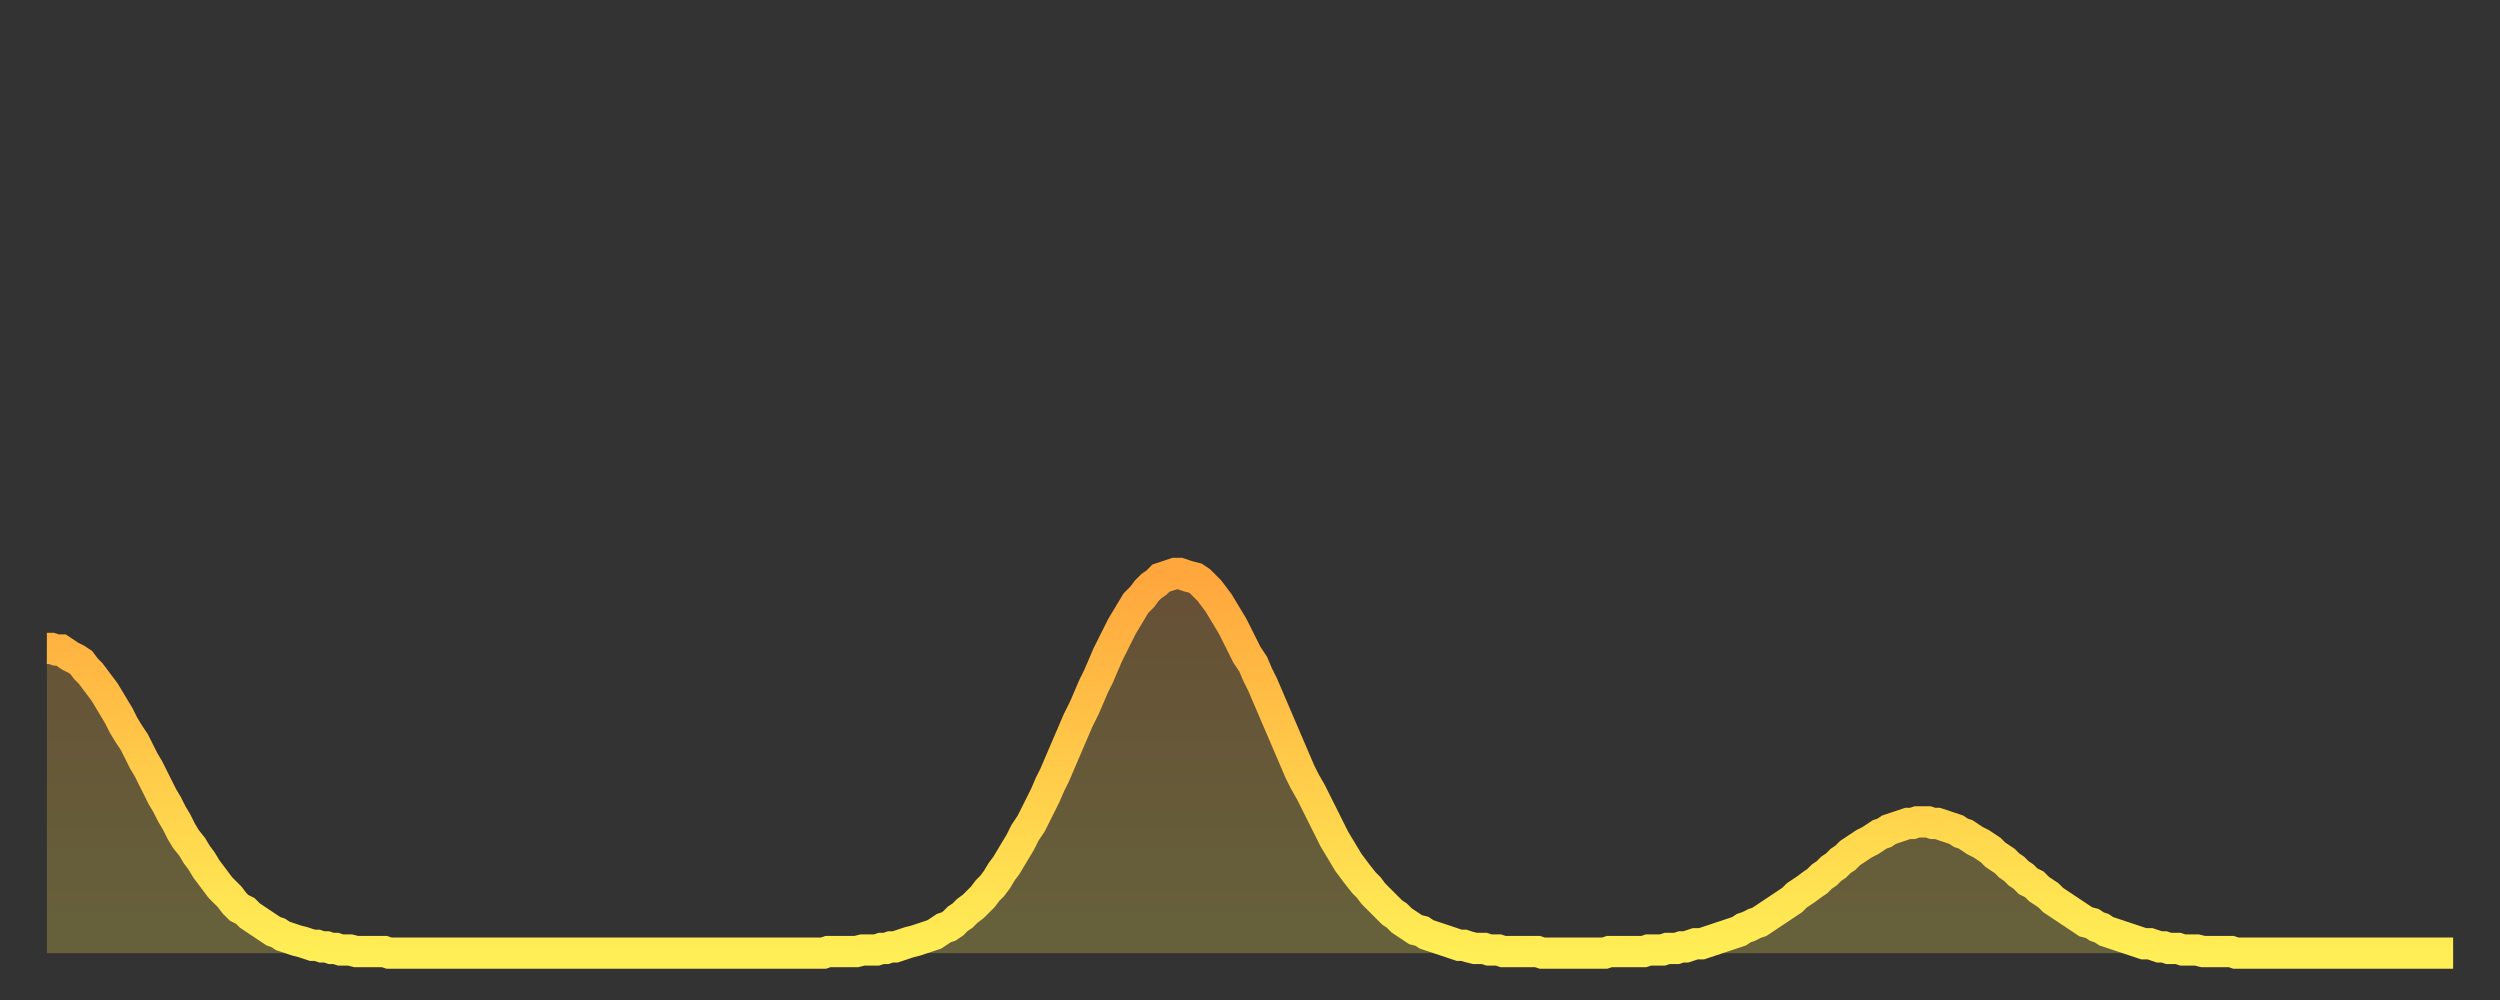 <?xml version="1.0" encoding="utf-8" ?>
<svg baseProfile="full" height="64" version="1.1" width="160" xmlns="http://www.w3.org/2000/svg" xmlns:ev="http://www.w3.org/2001/xml-events" xmlns:xlink="http://www.w3.org/1999/xlink"><rect width="100%" height="100%" fill="#333333" stroke="none"/><defs><linearGradient id="id425574" x1="0" x2="0" y1="0" y2="1"><stop offset="0%" stop-color="#ffa63d" /><stop offset="50%" stop-color="#ffca49" /><stop offset="100%" stop-color="#ffee55" /></linearGradient></defs><g transform="translate(3,3)"><g><path d="M 0.0 38.5 0.3 38.5 0.6 38.6 0.9 38.6 1.2 38.8 1.5 39.0 1.9 39.2 2.2 39.4 2.5 39.8 2.8 40.1 3.1 40.5 3.4 40.9 3.7 41.3 4.0 41.8 4.3 42.3 4.6 42.8 4.9 43.4 5.2 43.9 5.6 44.5 5.9 45.1 6.2 45.7 6.5 46.2 6.8 46.8 7.1 47.4 7.4 48.0 7.7 48.5 8.0 49.1 8.3 49.6 8.6 50.2 8.9 50.7 9.3 51.2 9.6 51.7 9.9 52.1 10.2 52.6 10.5 53.0 10.8 53.4 11.1 53.8 11.4 54.1 11.7 54.4 12.0 54.8 12.3 55.1 12.7 55.3 13.0 55.6 13.3 55.8 13.6 56.0 13.9 56.2 14.2 56.4 14.5 56.6 14.8 56.7 15.1 56.9 15.4 57.0 15.7 57.1 16.0 57.2 16.4 57.3 16.7 57.4 17.0 57.5 17.3 57.5 17.6 57.6 17.9 57.6 18.2 57.7 18.5 57.7 18.8 57.8 19.1 57.8 19.4 57.8 19.8 57.9 20.1 57.9 20.4 57.9 20.7 57.9 21.0 57.9 21.3 57.9 21.6 57.9 21.9 58.0 22.2 58.0 22.5 58.0 22.8 58.0 23.1 58.0 23.5 58.0 23.8 58.0 24.1 58.0 24.4 58.0 24.7 58.0 25.0 58.0 25.3 58.0 25.6 58.0 25.9 58.0 26.2 58.0 26.5 58.0 26.8 58.0 27.2 58.0 27.5 58.0 27.8 58.0 28.1 58.0 28.4 58.0 28.7 58.0 29.0 58.0 29.3 58.0 29.6 58.0 29.9 58.0 30.2 58.0 30.6 58.0 30.9 58.0 31.2 58.0 31.5 58.0 31.8 58.0 32.1 58.0 32.4 58.0 32.7 58.0 33.0 58.0 33.3 58.0 33.6 58.0 33.9 58.0 34.3 58.0 34.6 58.0 34.9 58.0 35.2 58.0 35.5 58.0 35.8 58.0 36.1 58.0 36.4 58.0 36.7 58.0 37.0 58.0 37.3 58.0 37.7 58.0 38.0 58.0 38.3 58.0 38.6 58.0 38.9 58.0 39.2 58.0 39.5 58.0 39.8 58.0 40.1 58.0 40.4 58.0 40.7 58.0 41.0 58.0 41.4 58.0 41.7 58.0 42.0 58.0 42.3 58.0 42.6 58.0 42.9 58.0 43.2 58.0 43.5 58.0 43.8 58.0 44.1 58.0 44.4 58.0 44.7 58.0 45.1 58.0 45.4 58.0 45.7 58.0 46.0 58.0 46.3 58.0 46.6 58.0 46.9 58.0 47.2 58.0 47.5 58.0 47.8 58.0 48.1 58.0 48.5 58.0 48.8 58.0 49.1 58.0 49.4 58.0 49.7 58.0 50.0 57.9 50.3 57.9 50.6 57.9 50.9 57.9 51.2 57.9 51.5 57.9 51.8 57.9 52.2 57.8 52.5 57.8 52.8 57.8 53.1 57.8 53.4 57.7 53.7 57.7 54.0 57.6 54.3 57.6 54.6 57.5 54.9 57.4 55.2 57.3 55.6 57.2 55.9 57.1 56.2 57.0 56.5 56.9 56.8 56.8 57.1 56.6 57.4 56.4 57.7 56.3 58.0 56.1 58.3 55.8 58.6 55.6 58.9 55.3 59.3 55.0 59.6 54.7 59.9 54.4 60.2 54.0 60.5 53.7 60.8 53.3 61.1 52.8 61.4 52.4 61.7 51.9 62.0 51.4 62.3 50.9 62.6 50.3 63.0 49.7 63.3 49.1 63.6 48.5 63.9 47.9 64.2 47.2 64.5 46.6 64.8 45.9 65.1 45.2 65.4 44.5 65.7 43.8 66.0 43.1 66.4 42.3 66.7 41.6 67.0 40.9 67.3 40.3 67.6 39.6 67.9 38.9 68.2 38.3 68.5 37.7 68.8 37.1 69.1 36.6 69.4 36.1 69.7 35.6 70.1 35.2 70.4 34.8 70.7 34.5 71.0 34.3 71.3 34.0 71.6 33.9 71.9 33.8 72.2 33.7 72.5 33.7 72.8 33.8 73.1 33.9 73.5 34.0 73.8 34.2 74.1 34.5 74.4 34.8 74.7 35.2 75.0 35.6 75.3 36.1 75.6 36.6 75.9 37.1 76.2 37.7 76.5 38.3 76.8 38.9 77.2 39.5 77.5 40.2 77.8 40.8 78.1 41.5 78.4 42.2 78.7 42.9 79.0 43.6 79.3 44.3 79.6 45.0 79.9 45.7 80.2 46.4 80.5 47.0 80.9 47.7 81.2 48.3 81.5 48.9 81.8 49.5 82.1 50.1 82.4 50.7 82.7 51.2 83.0 51.7 83.3 52.2 83.6 52.6 83.9 53.0 84.3 53.5 84.6 53.8 84.9 54.2 85.2 54.5 85.5 54.8 85.8 55.1 86.1 55.4 86.4 55.6 86.7 55.9 87.0 56.1 87.3 56.3 87.6 56.5 88.0 56.6 88.3 56.8 88.6 56.9 88.9 57.0 89.2 57.1 89.5 57.2 89.8 57.3 90.1 57.4 90.4 57.5 90.7 57.5 91.0 57.6 91.4 57.7 91.7 57.7 92.0 57.7 92.3 57.8 92.6 57.8 92.9 57.8 93.2 57.9 93.5 57.9 93.8 57.9 94.1 57.9 94.4 57.9 94.7 57.9 95.1 57.9 95.4 57.9 95.7 58.0 96.0 58.0 96.3 58.0 96.6 58.0 96.9 58.0 97.2 58.0 97.5 58.0 97.8 58.0 98.1 58.0 98.4 58.0 98.8 58.0 99.1 58.0 99.4 58.0 99.7 58.0 100.0 57.9 100.3 57.9 100.6 57.9 100.9 57.9 101.2 57.9 101.5 57.9 101.8 57.9 102.2 57.9 102.5 57.8 102.8 57.8 103.1 57.8 103.4 57.8 103.7 57.7 104.0 57.7 104.3 57.7 104.6 57.6 104.9 57.6 105.2 57.5 105.5 57.4 105.9 57.4 106.2 57.3 106.5 57.2 106.8 57.1 107.1 57.0 107.4 56.9 107.7 56.8 108.0 56.7 108.3 56.6 108.6 56.4 108.9 56.3 109.3 56.1 109.6 56.0 109.9 55.8 110.2 55.6 110.5 55.4 110.8 55.2 111.1 55.0 111.4 54.8 111.7 54.6 112.0 54.3 112.3 54.1 112.6 53.9 113.0 53.6 113.3 53.4 113.6 53.1 113.9 52.9 114.2 52.6 114.5 52.4 114.8 52.1 115.1 51.9 115.4 51.6 115.7 51.4 116.0 51.2 116.3 51.0 116.7 50.8 117.0 50.6 117.3 50.4 117.6 50.3 117.9 50.1 118.2 50.0 118.5 49.9 118.8 49.8 119.1 49.7 119.4 49.7 119.7 49.6 120.1 49.6 120.4 49.6 120.7 49.7 121.0 49.7 121.3 49.8 121.6 49.9 121.9 50.0 122.2 50.1 122.5 50.3 122.8 50.4 123.1 50.6 123.4 50.8 123.8 51.0 124.1 51.2 124.4 51.4 124.7 51.7 125.0 51.9 125.3 52.1 125.6 52.4 125.9 52.6 126.2 52.9 126.5 53.1 126.8 53.4 127.2 53.6 127.5 53.9 127.8 54.1 128.1 54.3 128.4 54.6 128.7 54.8 129.0 55.0 129.3 55.2 129.6 55.4 129.9 55.6 130.2 55.8 130.5 56.0 130.9 56.1 131.2 56.3 131.5 56.4 131.8 56.6 132.1 56.7 132.4 56.8 132.7 56.9 133.0 57.0 133.3 57.1 133.6 57.2 133.9 57.3 134.2 57.4 134.6 57.4 134.9 57.5 135.2 57.6 135.5 57.6 135.8 57.7 136.1 57.7 136.4 57.7 136.7 57.8 137.0 57.8 137.3 57.8 137.6 57.8 138.0 57.9 138.3 57.9 138.6 57.9 138.9 57.9 139.2 57.9 139.5 57.9 139.8 57.9 140.1 58.0 140.4 58.0 140.7 58.0 141.0 58.0 141.3 58.0 141.7 58.0 142.0 58.0 142.3 58.0 142.6 58.0 142.9 58.0 143.2 58.0 143.5 58.0 143.8 58.0 144.1 58.0 144.4 58.0 144.7 58.0 145.1 58.0 145.4 58.0 145.7 58.0 146.0 58.0 146.3 58.0 146.6 58.0 146.9 58.0 147.2 58.0 147.5 58.0 147.8 58.0 148.1 58.0 148.4 58.0 148.8 58.0 149.1 58.0 149.4 58.0 149.7 58.0 150.0 58.0 150.3 58.0 150.6 58.0 150.9 58.0 151.2 58.0 151.5 58.0 151.8 58.0 152.1 58.0 152.5 58.0 152.8 58.0 153.1 58.0 153.4 58.0 153.7 58.0 154.0 58.0" fill="none" id="graph-curve" opacity="1" stroke="url(#id425574)" stroke-width="2" /><path d="M 0 58 L 0.0 38.5 0.3 38.5 0.6 38.6 0.9 38.6 1.2 38.8 1.5 39.0 1.9 39.2 2.2 39.4 2.5 39.8 2.8 40.1 3.1 40.5 3.4 40.9 3.7 41.3 4.0 41.8 4.3 42.3 4.6 42.8 4.9 43.4 5.2 43.9 5.6 44.5 5.9 45.1 6.2 45.7 6.5 46.2 6.8 46.8 7.1 47.4 7.4 48.0 7.7 48.5 8.0 49.1 8.3 49.6 8.6 50.2 8.9 50.7 9.3 51.2 9.6 51.7 9.9 52.1 10.2 52.6 10.5 53.0 10.8 53.4 11.1 53.8 11.4 54.1 11.7 54.4 12.0 54.8 12.3 55.1 12.7 55.3 13.0 55.6 13.3 55.8 13.6 56.0 13.9 56.2 14.2 56.4 14.5 56.6 14.8 56.7 15.1 56.9 15.4 57.0 15.7 57.1 16.0 57.2 16.4 57.3 16.7 57.4 17.0 57.5 17.3 57.5 17.6 57.6 17.9 57.6 18.2 57.7 18.5 57.7 18.8 57.8 19.1 57.8 19.4 57.8 19.8 57.9 20.1 57.9 20.4 57.9 20.7 57.9 21.0 57.9 21.3 57.9 21.6 57.9 21.9 58.0 22.2 58.0 22.5 58.0 22.8 58.0 23.1 58.0 23.5 58.0 23.8 58.0 24.1 58.0 24.4 58.0 24.7 58.0 25.0 58.0 25.3 58.0 25.6 58.0 25.9 58.0 26.2 58.0 26.5 58.0 26.8 58.0 27.2 58.0 27.5 58.0 27.8 58.0 28.1 58.0 28.4 58.0 28.7 58.0 29.0 58.0 29.3 58.0 29.6 58.0 29.9 58.0 30.2 58.0 30.6 58.0 30.9 58.0 31.2 58.0 31.5 58.0 31.8 58.0 32.1 58.0 32.4 58.0 32.7 58.0 33.0 58.0 33.3 58.0 33.6 58.0 33.9 58.0 34.3 58.0 34.6 58.0 34.9 58.0 35.2 58.0 35.5 58.0 35.8 58.0 36.1 58.0 36.4 58.0 36.7 58.0 37.0 58.0 37.3 58.0 37.7 58.0 38.0 58.0 38.3 58.0 38.6 58.0 38.9 58.0 39.2 58.0 39.5 58.0 39.8 58.0 40.1 58.0 40.4 58.0 40.7 58.0 41.0 58.0 41.4 58.0 41.7 58.0 42.0 58.0 42.3 58.0 42.6 58.0 42.9 58.0 43.2 58.0 43.5 58.0 43.8 58.0 44.1 58.0 44.4 58.0 44.7 58.0 45.1 58.0 45.4 58.0 45.7 58.0 46.0 58.0 46.3 58.0 46.6 58.0 46.9 58.0 47.2 58.0 47.5 58.0 47.8 58.0 48.1 58.0 48.5 58.0 48.8 58.0 49.1 58.0 49.4 58.0 49.7 58.0 50.0 57.9 50.3 57.9 50.6 57.9 50.9 57.9 51.2 57.9 51.5 57.9 51.8 57.9 52.2 57.8 52.5 57.8 52.8 57.8 53.1 57.8 53.4 57.7 53.7 57.7 54.0 57.6 54.3 57.6 54.6 57.5 54.9 57.4 55.2 57.3 55.6 57.2 55.9 57.1 56.2 57.0 56.5 56.9 56.8 56.8 57.1 56.6 57.4 56.4 57.7 56.3 58.0 56.1 58.3 55.8 58.6 55.6 58.9 55.3 59.3 55.0 59.6 54.7 59.9 54.4 60.2 54.0 60.5 53.7 60.8 53.3 61.1 52.8 61.4 52.4 61.7 51.9 62.0 51.4 62.3 50.9 62.6 50.3 63.0 49.7 63.3 49.1 63.6 48.5 63.9 47.9 64.2 47.2 64.5 46.6 64.8 45.9 65.1 45.2 65.4 44.5 65.7 43.8 66.0 43.1 66.4 42.3 66.7 41.6 67.0 40.9 67.3 40.3 67.6 39.6 67.9 38.9 68.2 38.3 68.5 37.7 68.8 37.1 69.1 36.6 69.4 36.1 69.7 35.6 70.1 35.2 70.4 34.8 70.7 34.5 71.0 34.3 71.3 34.0 71.6 33.9 71.9 33.8 72.2 33.7 72.5 33.7 72.8 33.8 73.1 33.9 73.5 34.0 73.8 34.2 74.1 34.5 74.4 34.8 74.7 35.2 75.0 35.6 75.3 36.1 75.6 36.6 75.9 37.1 76.2 37.7 76.5 38.3 76.8 38.9 77.2 39.5 77.5 40.2 77.8 40.8 78.1 41.5 78.4 42.2 78.7 42.9 79.0 43.6 79.3 44.3 79.6 45.0 79.9 45.7 80.2 46.4 80.5 47.0 80.9 47.7 81.2 48.3 81.5 48.9 81.8 49.5 82.1 50.1 82.4 50.7 82.7 51.2 83.0 51.7 83.3 52.2 83.6 52.6 83.9 53.0 84.3 53.5 84.6 53.8 84.9 54.2 85.2 54.5 85.5 54.8 85.8 55.1 86.1 55.4 86.4 55.6 86.7 55.9 87.0 56.1 87.3 56.3 87.6 56.5 88.0 56.6 88.3 56.8 88.6 56.9 88.9 57.0 89.2 57.1 89.5 57.2 89.8 57.3 90.1 57.4 90.4 57.5 90.7 57.5 91.0 57.6 91.4 57.7 91.7 57.7 92.0 57.7 92.3 57.8 92.6 57.8 92.9 57.8 93.2 57.9 93.5 57.9 93.8 57.9 94.1 57.9 94.4 57.9 94.7 57.9 95.1 57.9 95.4 57.9 95.7 58.0 96.0 58.0 96.3 58.0 96.6 58.0 96.9 58.0 97.2 58.0 97.5 58.0 97.8 58.0 98.1 58.0 98.4 58.0 98.8 58.0 99.1 58.0 99.4 58.0 99.7 58.0 100.0 57.9 100.3 57.9 100.6 57.9 100.9 57.9 101.2 57.9 101.5 57.9 101.8 57.9 102.2 57.9 102.5 57.8 102.8 57.8 103.1 57.8 103.4 57.8 103.7 57.7 104.0 57.7 104.3 57.7 104.6 57.6 104.9 57.6 105.2 57.5 105.5 57.4 105.9 57.4 106.2 57.3 106.5 57.2 106.8 57.1 107.1 57.0 107.4 56.9 107.7 56.8 108.0 56.7 108.3 56.6 108.6 56.4 108.9 56.3 109.3 56.1 109.6 56.0 109.9 55.8 110.2 55.6 110.5 55.4 110.8 55.2 111.1 55.0 111.4 54.8 111.7 54.6 112.0 54.3 112.3 54.1 112.6 53.9 113.0 53.6 113.3 53.4 113.6 53.1 113.9 52.9 114.2 52.6 114.5 52.4 114.8 52.1 115.1 51.9 115.4 51.6 115.7 51.4 116.0 51.2 116.3 51.0 116.7 50.8 117.0 50.6 117.3 50.4 117.6 50.3 117.9 50.1 118.2 50.0 118.5 49.9 118.8 49.8 119.1 49.7 119.4 49.7 119.7 49.6 120.1 49.6 120.4 49.6 120.7 49.7 121.0 49.7 121.3 49.8 121.6 49.9 121.9 50.0 122.2 50.1 122.5 50.3 122.8 50.4 123.1 50.6 123.4 50.8 123.8 51.0 124.1 51.2 124.4 51.4 124.7 51.7 125.0 51.9 125.3 52.1 125.6 52.4 125.9 52.6 126.2 52.9 126.5 53.1 126.8 53.4 127.2 53.6 127.5 53.9 127.8 54.1 128.1 54.3 128.4 54.6 128.7 54.8 129.0 55.0 129.3 55.2 129.6 55.4 129.9 55.6 130.2 55.8 130.5 56.0 130.9 56.1 131.2 56.3 131.5 56.4 131.8 56.6 132.1 56.7 132.4 56.8 132.7 56.9 133.0 57.0 133.3 57.1 133.6 57.2 133.9 57.3 134.2 57.4 134.6 57.4 134.9 57.5 135.2 57.6 135.5 57.6 135.8 57.7 136.1 57.7 136.4 57.7 136.7 57.8 137.0 57.8 137.3 57.8 137.6 57.8 138.0 57.9 138.3 57.9 138.6 57.9 138.9 57.9 139.2 57.9 139.5 57.9 139.8 57.9 140.1 58.0 140.4 58.0 140.7 58.0 141.0 58.0 141.3 58.0 141.7 58.0 142.0 58.0 142.3 58.0 142.6 58.0 142.9 58.0 143.2 58.0 143.5 58.0 143.8 58.0 144.1 58.0 144.4 58.0 144.7 58.0 145.1 58.0 145.4 58.0 145.7 58.0 146.0 58.0 146.3 58.0 146.6 58.0 146.9 58.0 147.2 58.0 147.5 58.0 147.8 58.0 148.1 58.0 148.4 58.0 148.8 58.0 149.1 58.0 149.4 58.0 149.7 58.0 150.0 58.0 150.3 58.0 150.6 58.0 150.9 58.0 151.2 58.0 151.5 58.0 151.8 58.0 152.1 58.0 152.5 58.0 152.8 58.0 153.1 58.0 153.4 58.0 153.7 58.0 154.0 58.0 154 58" fill="url(#id425574)" fill-opacity=".25" id="graph-shadow" /></g></g></svg>